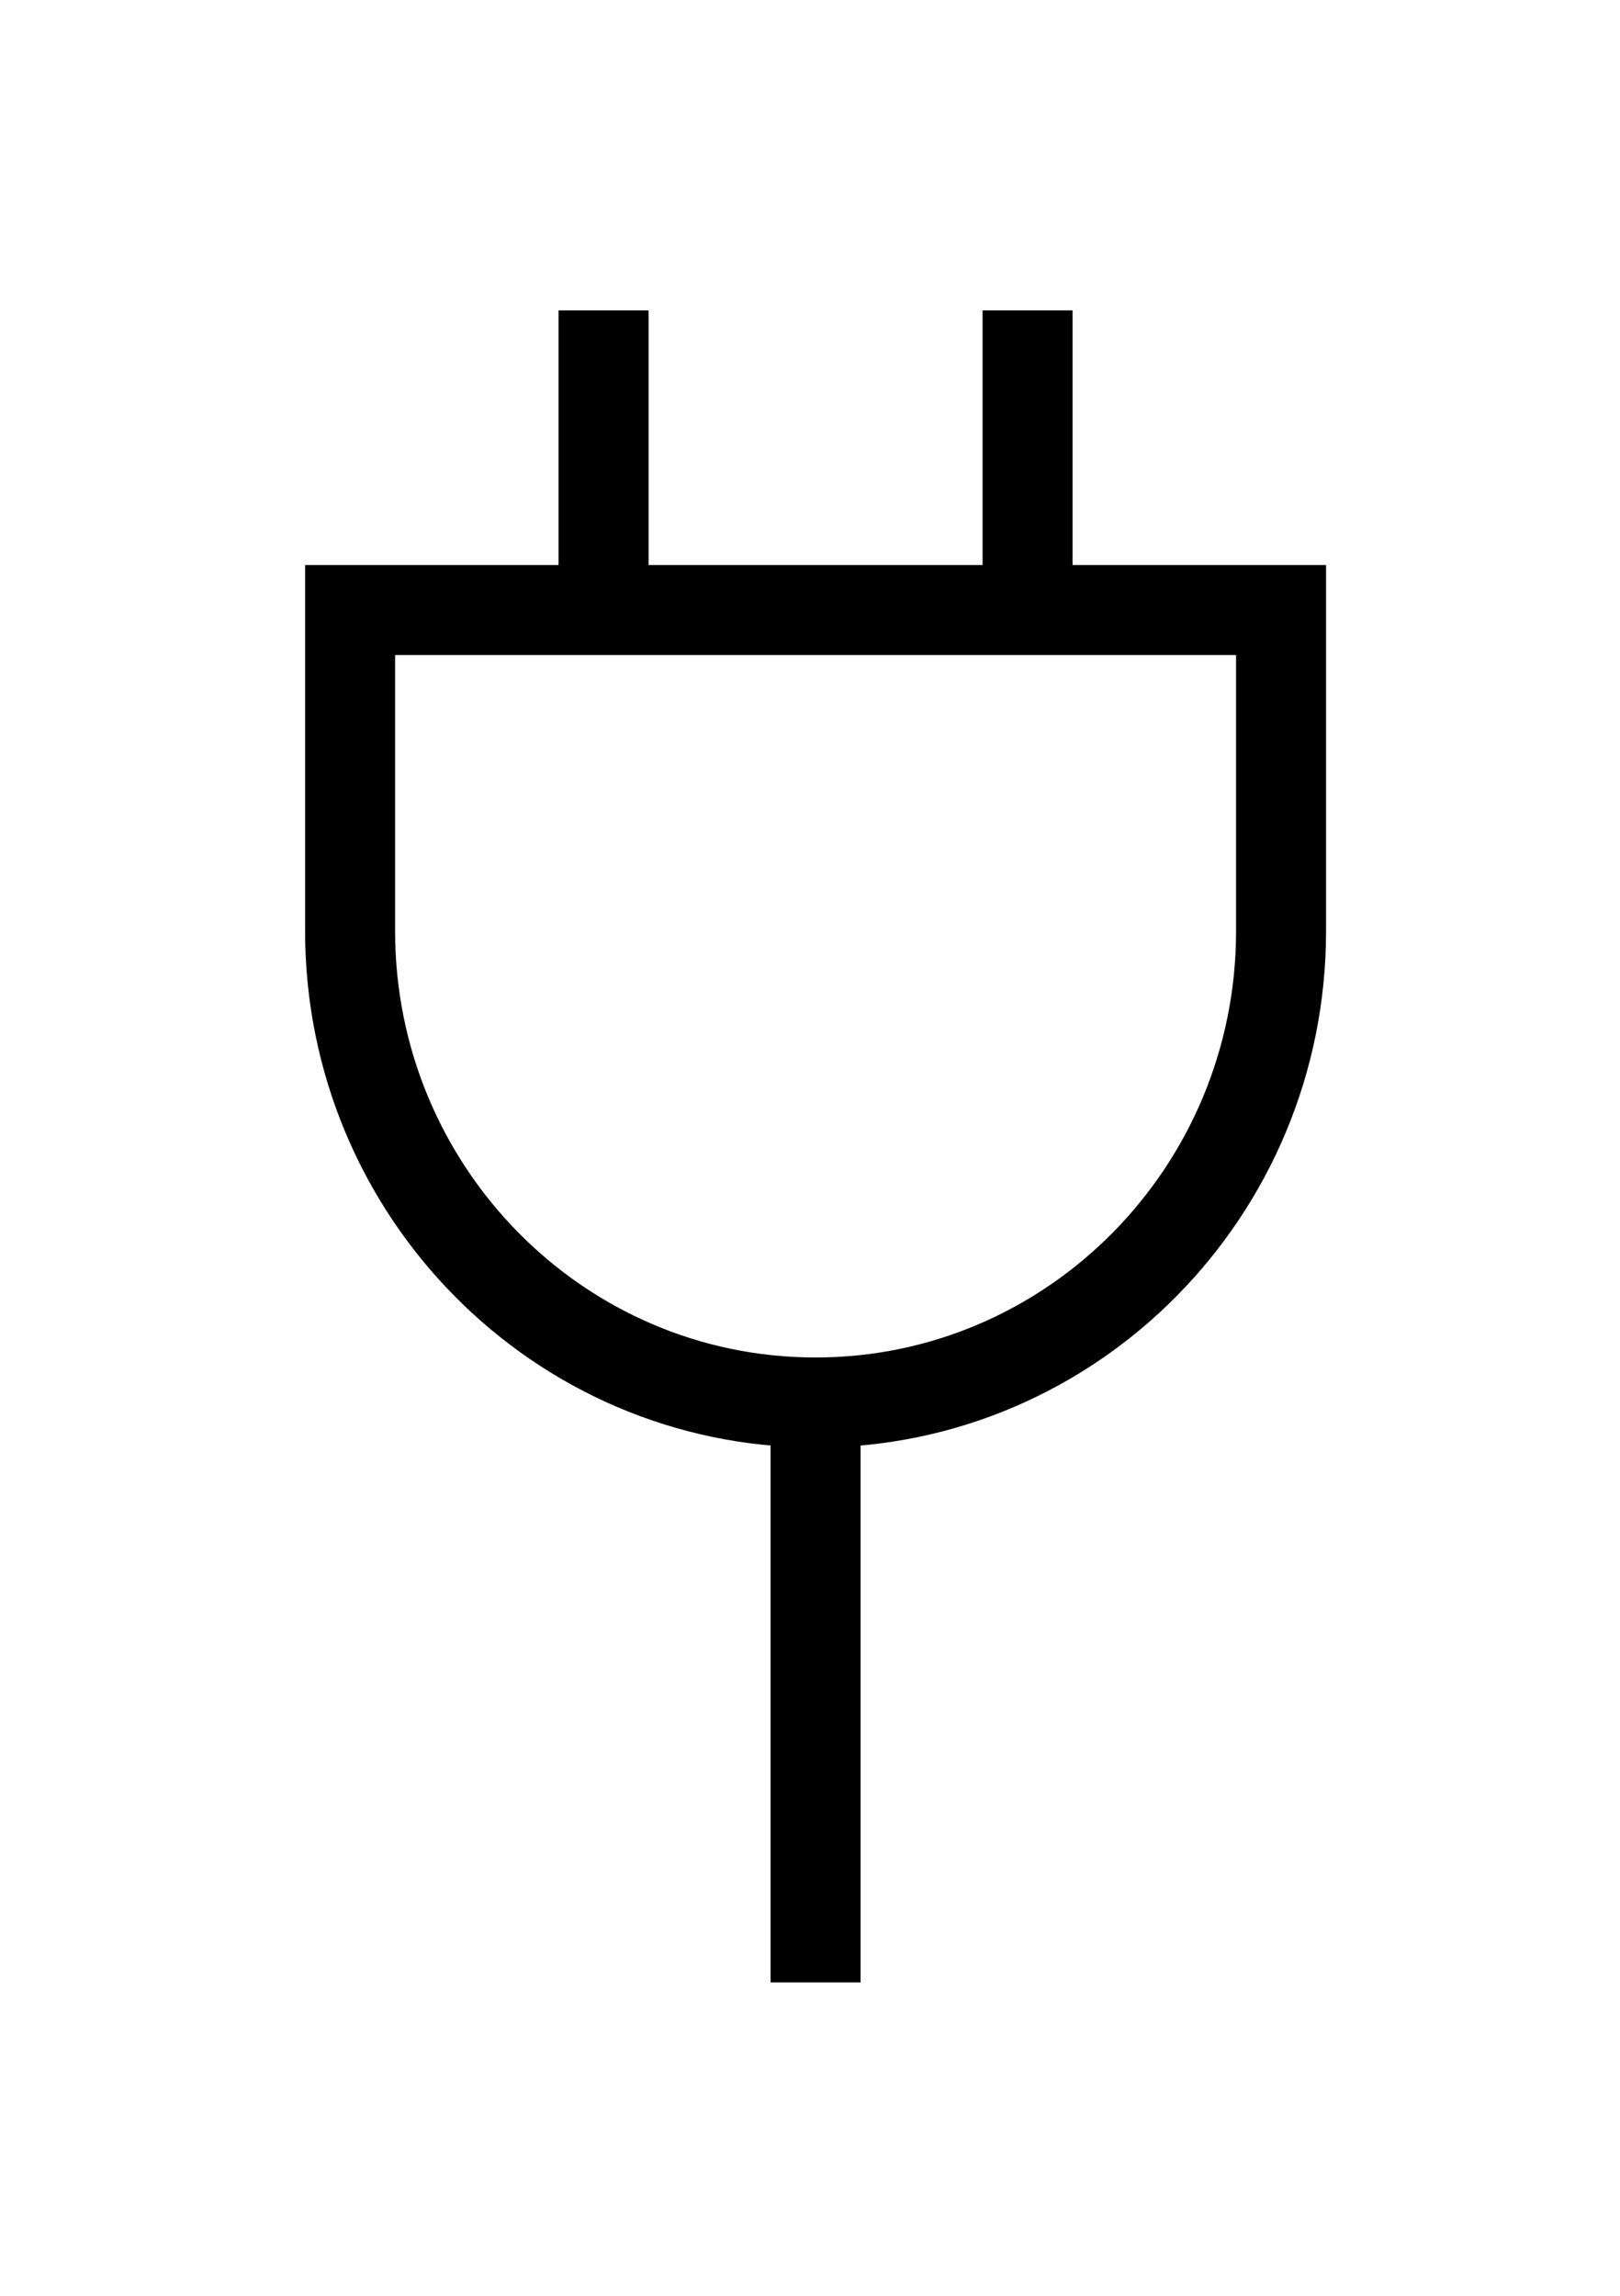 <?xml version="1.0" encoding="UTF-8"?>
<svg xmlns="http://www.w3.org/2000/svg" width="36.0" height="51.0" viewBox="-6.0 -6.0 36.0 51.0" fill="none">
  <path d="M1.78 14.684L1.78 7.551H22.468V14.684C22.468 20.468 17.83 25.156 12.124 25.156C6.411 25.156 1.78 20.461 1.78 14.684Z" stroke="black" stroke-width="2" stroke-miterlimit="10"></path>
  <path d="M7.413 7.598V0.895" stroke="black" stroke-width="2" stroke-miterlimit="10"></path>
  <path d="M16.835 7.598V0.895" stroke="black" stroke-width="2" stroke-miterlimit="10"></path>
  <path d="M12.124 25.163V38.039" stroke="black" stroke-width="2" stroke-miterlimit="10"></path>
</svg>
